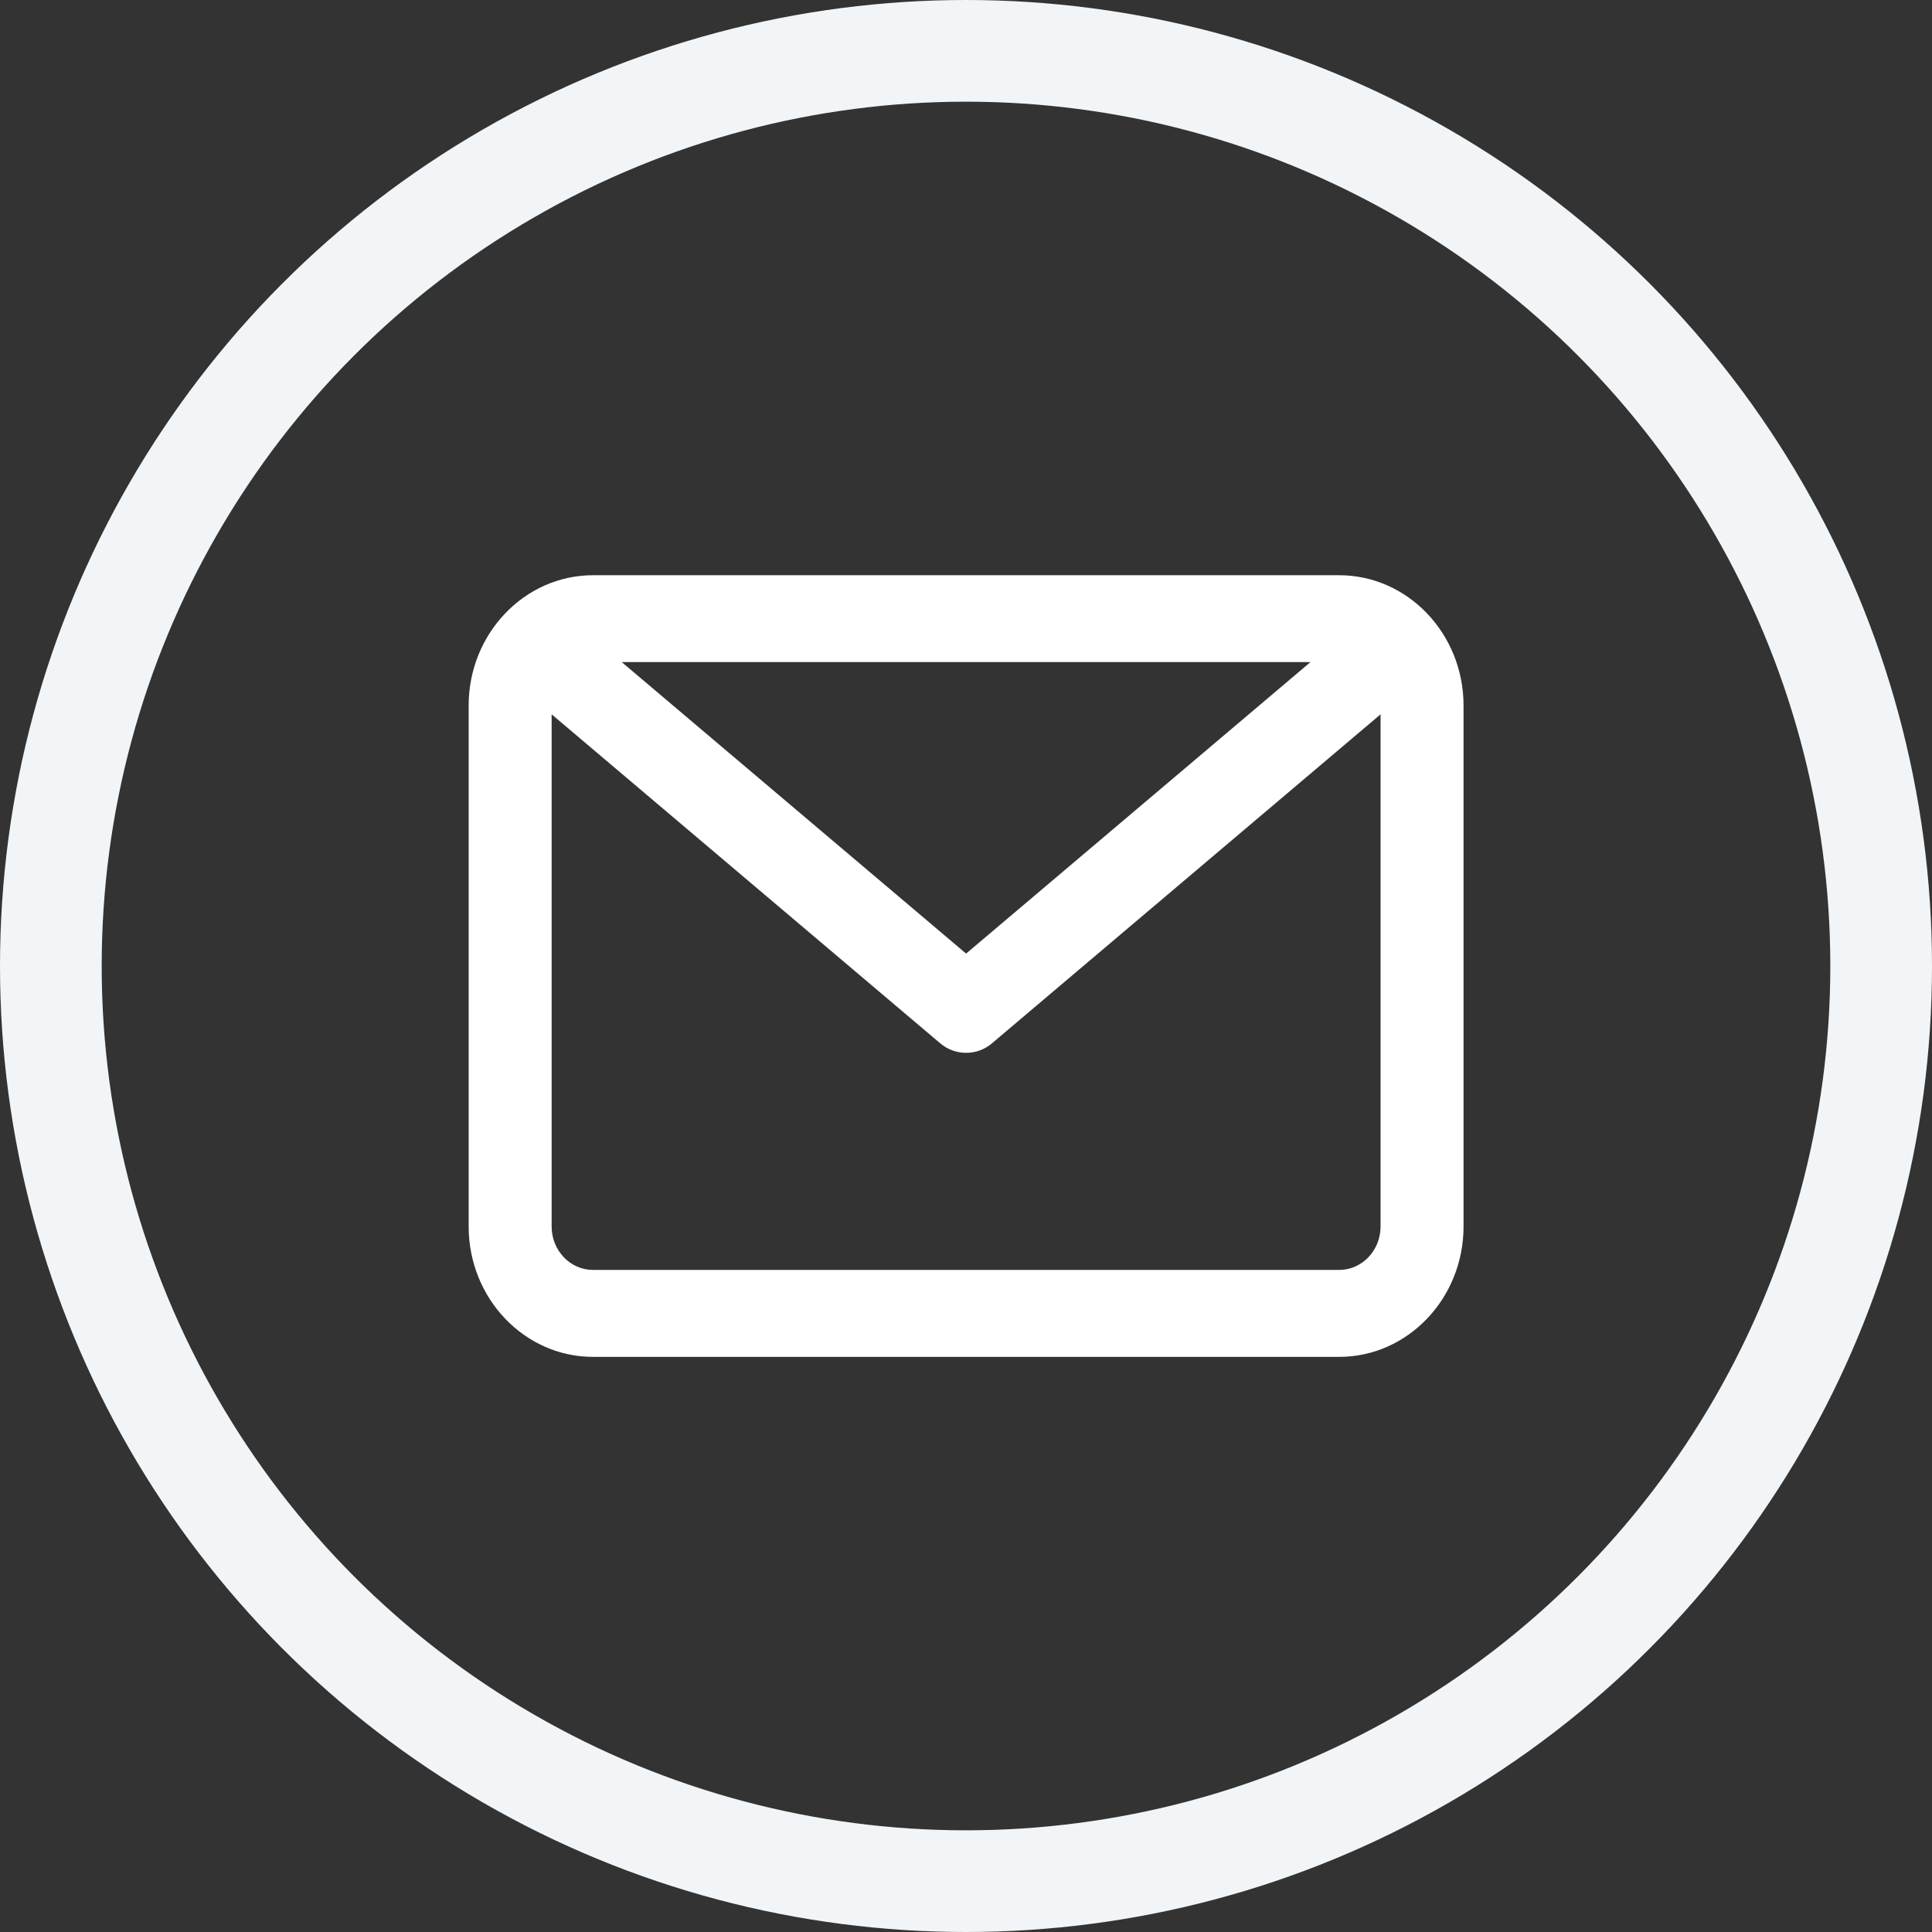 <svg width="19" height="19" viewBox="0 0 19 19" fill="none" xmlns="http://www.w3.org/2000/svg">
<rect x="0" y="0" width="19" height="19" fill="#333333" stroke="none"/>
<circle cx="9.5" cy="9.5" r="9" stroke="#F2F5F7"/>
<path fill-rule="evenodd" clip-rule="evenodd" d="M13.17 13.344H5.832C5.158 13.344 4.609 12.769 4.609 12.062V6.938C4.609 6.232 5.158 5.657 5.832 5.657H13.17C13.844 5.657 14.393 6.232 14.393 6.938V12.062C14.393 12.769 13.844 13.344 13.17 13.344ZM5.832 12.489H13.17C13.394 12.489 13.577 12.298 13.577 12.062V7.025L9.757 10.259C9.682 10.323 9.592 10.354 9.501 10.354C9.41 10.354 9.32 10.323 9.245 10.259L5.425 7.025V12.062C5.425 12.298 5.608 12.489 5.832 12.489ZM12.888 6.511H6.114L9.501 9.378L12.888 6.511Z" fill="white"/>
</svg>
